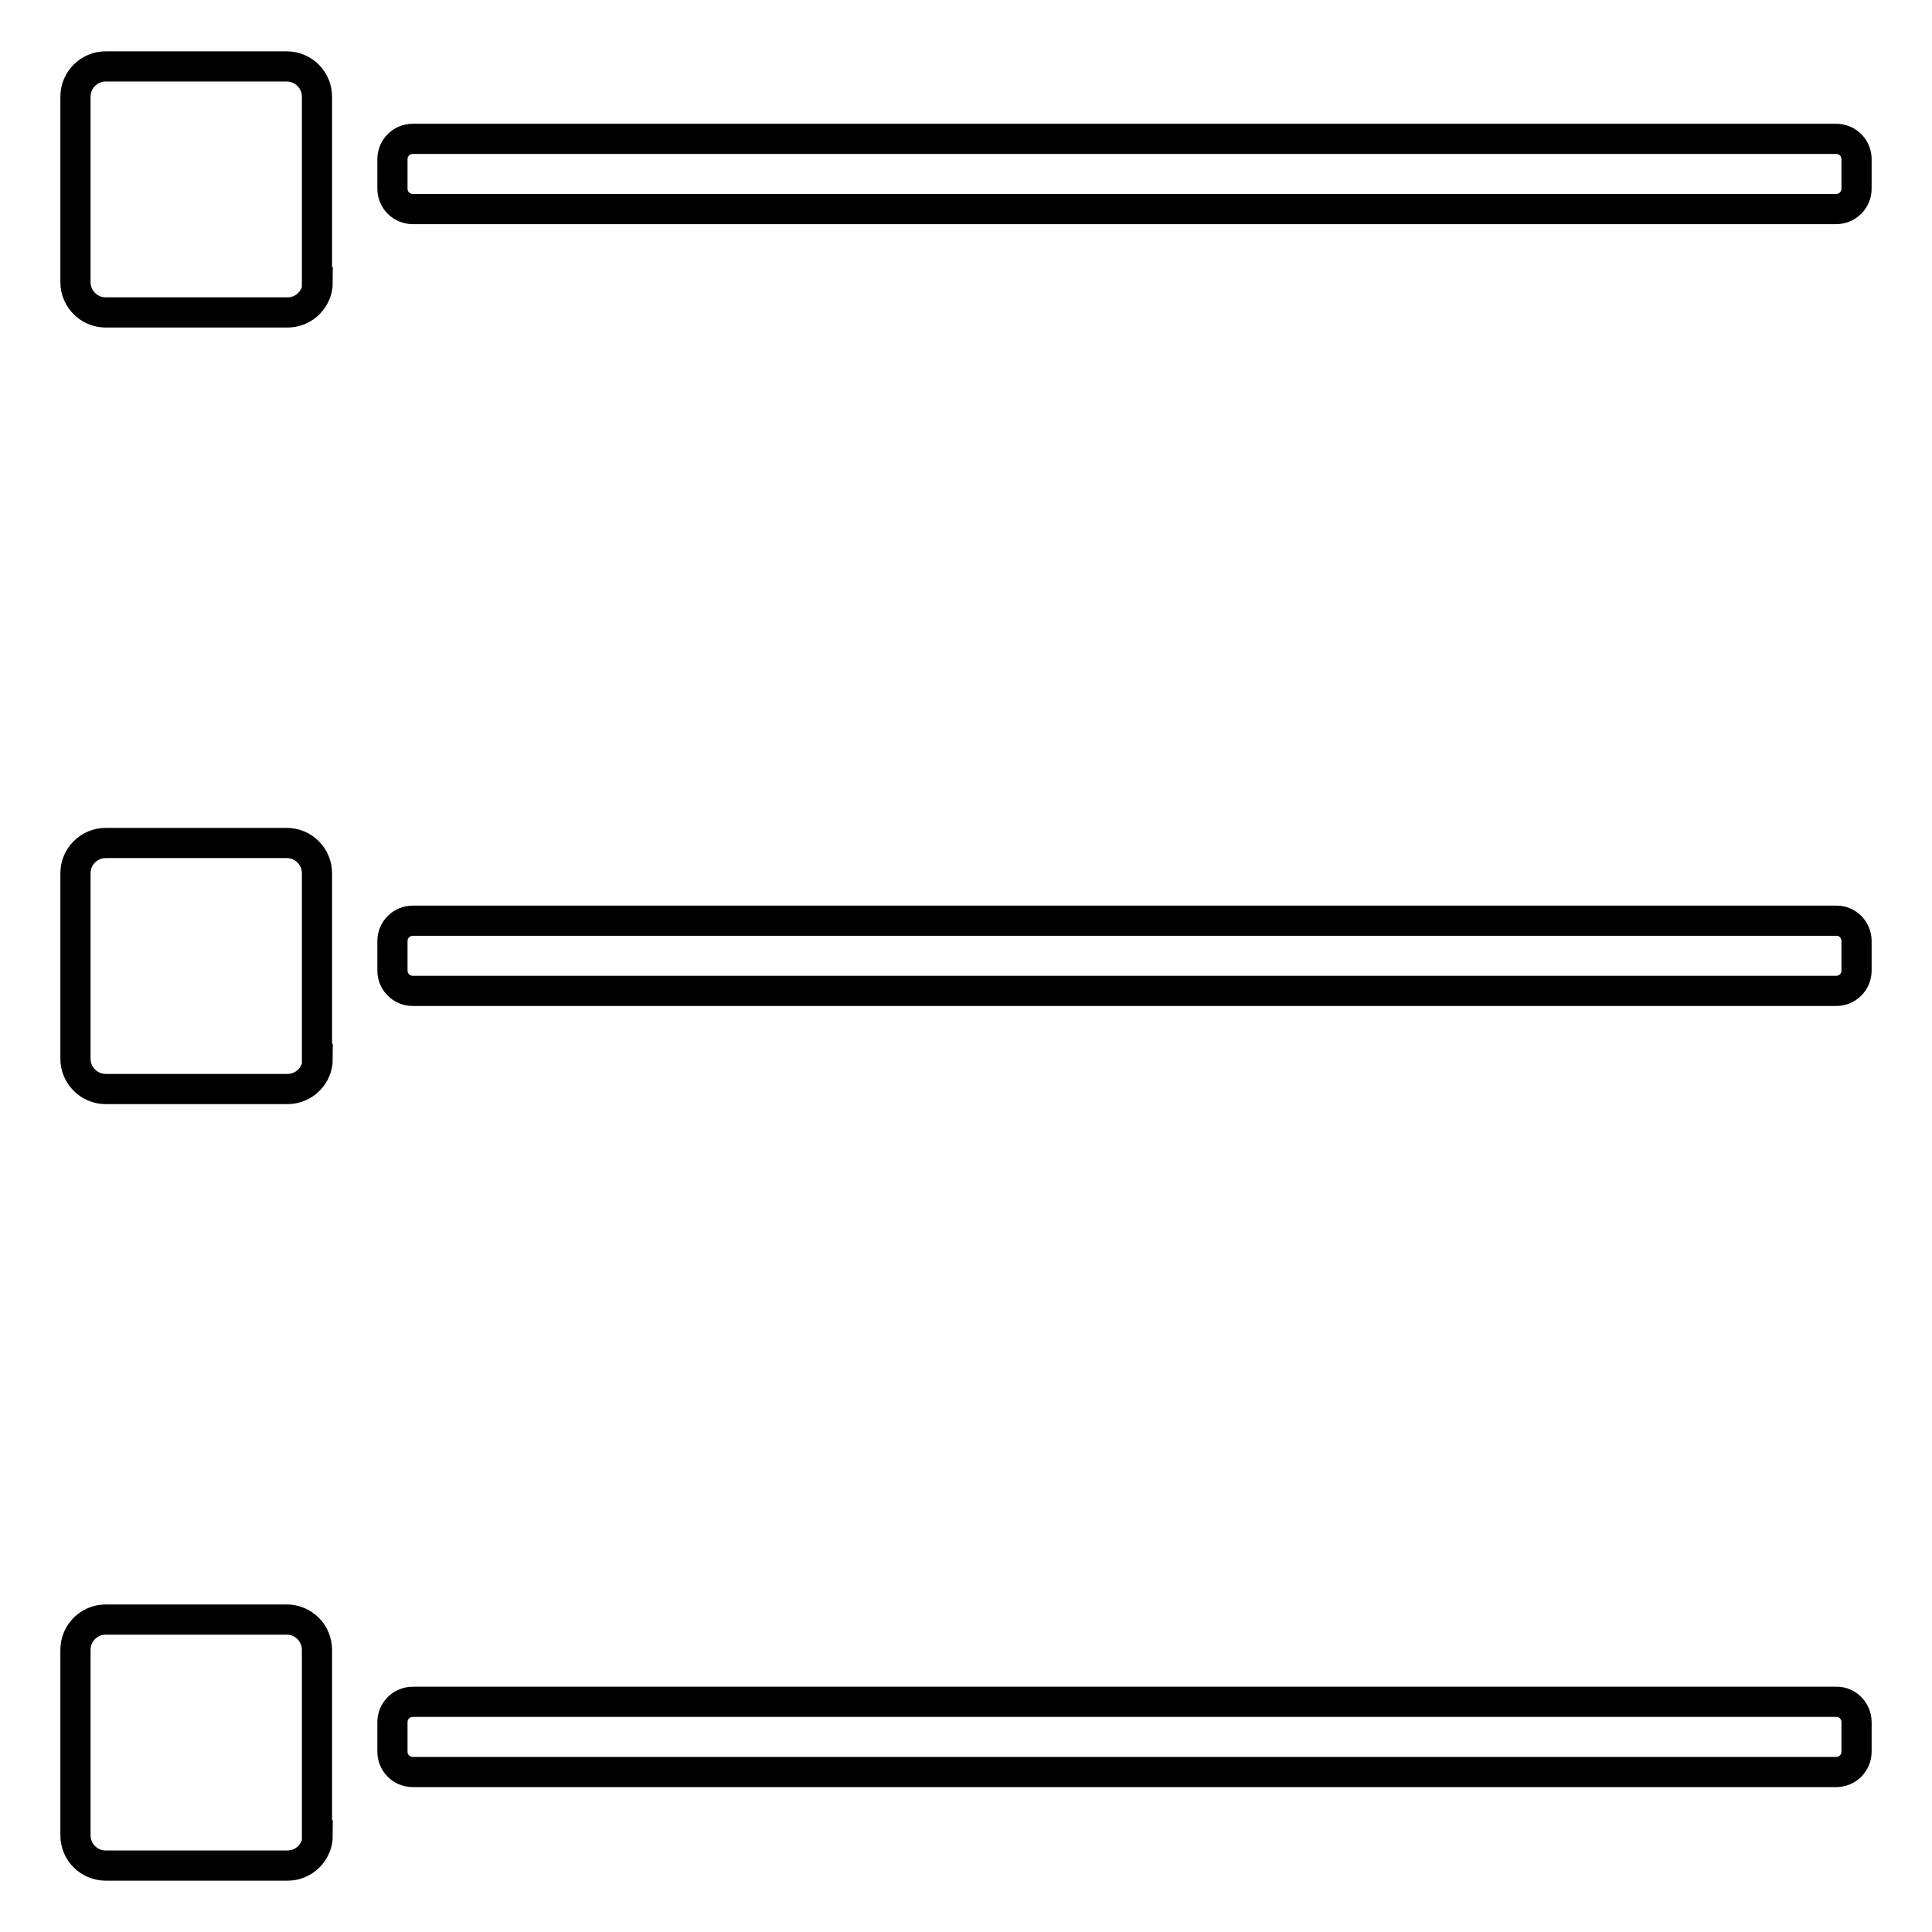 <?xml version="1.0" encoding="utf-8"?>
<!-- Svg Vector Icons : http://www.onlinewebfonts.com/icon -->
<!DOCTYPE svg PUBLIC "-//W3C//DTD SVG 1.1//EN" "http://www.w3.org/Graphics/SVG/1.1/DTD/svg11.dtd">
<svg version="1.1" xmlns="http://www.w3.org/2000/svg" xmlns:xlink="http://www.w3.org/1999/xlink" x="0px" y="0px" viewBox="0 0 256 256" enable-background="new 0 0 256 256" xml:space="preserve">
<g><g><path stroke-width="4" fill-opacity="0" stroke="#000000"  d="M54.7,27.7h188.6c1.5,0,2.7-1.2,2.7-2.7v-3.9c0-1.5-1.2-2.7-2.7-2.7H54.7c-1.5,0-2.7,1.2-2.7,2.7V25C52,26.5,53.2,27.7,54.7,27.7z"/><path stroke-width="4" fill-opacity="0" stroke="#000000"  d="M243.4,122H54.7c-1.5,0-2.7,1.2-2.7,2.7v3.9c0,1.5,1.2,2.7,2.7,2.7h188.6c1.5,0,2.7-1.2,2.7-2.7v-3.9C246,123.2,244.8,122,243.4,122z"/><path stroke-width="4" fill-opacity="0" stroke="#000000"  d="M243.4,225.5H54.7c-1.5,0-2.7,1.2-2.7,2.7v3.9c0,1.5,1.2,2.7,2.7,2.7h188.6c1.5,0,2.7-1.2,2.7-2.7v-3.9C246,226.7,244.8,225.5,243.4,225.5z"/><path stroke-width="4" fill-opacity="0" stroke="#000000"  d="M42.1,37.4c0,2.2-1.8,4-4,4H14c-2.2,0-4-1.8-4-4V12.8c0-2.2,1.8-4,4-4h24c2.2,0,4,1.8,4,4V37.4z"/><path stroke-width="4" fill-opacity="0" stroke="#000000"  d="M42.1,140.3c0,2.2-1.8,4-4,4H14c-2.2,0-4-1.8-4-4v-24.6c0-2.2,1.8-4,4-4h24c2.2,0,4,1.8,4,4V140.3z"/><path stroke-width="4" fill-opacity="0" stroke="#000000"  d="M42.1,243.2c0,2.2-1.8,4-4,4H14c-2.2,0-4-1.8-4-4v-24.6c0-2.2,1.8-4,4-4h24c2.2,0,4,1.8,4,4V243.2z"/></g></g>
</svg>